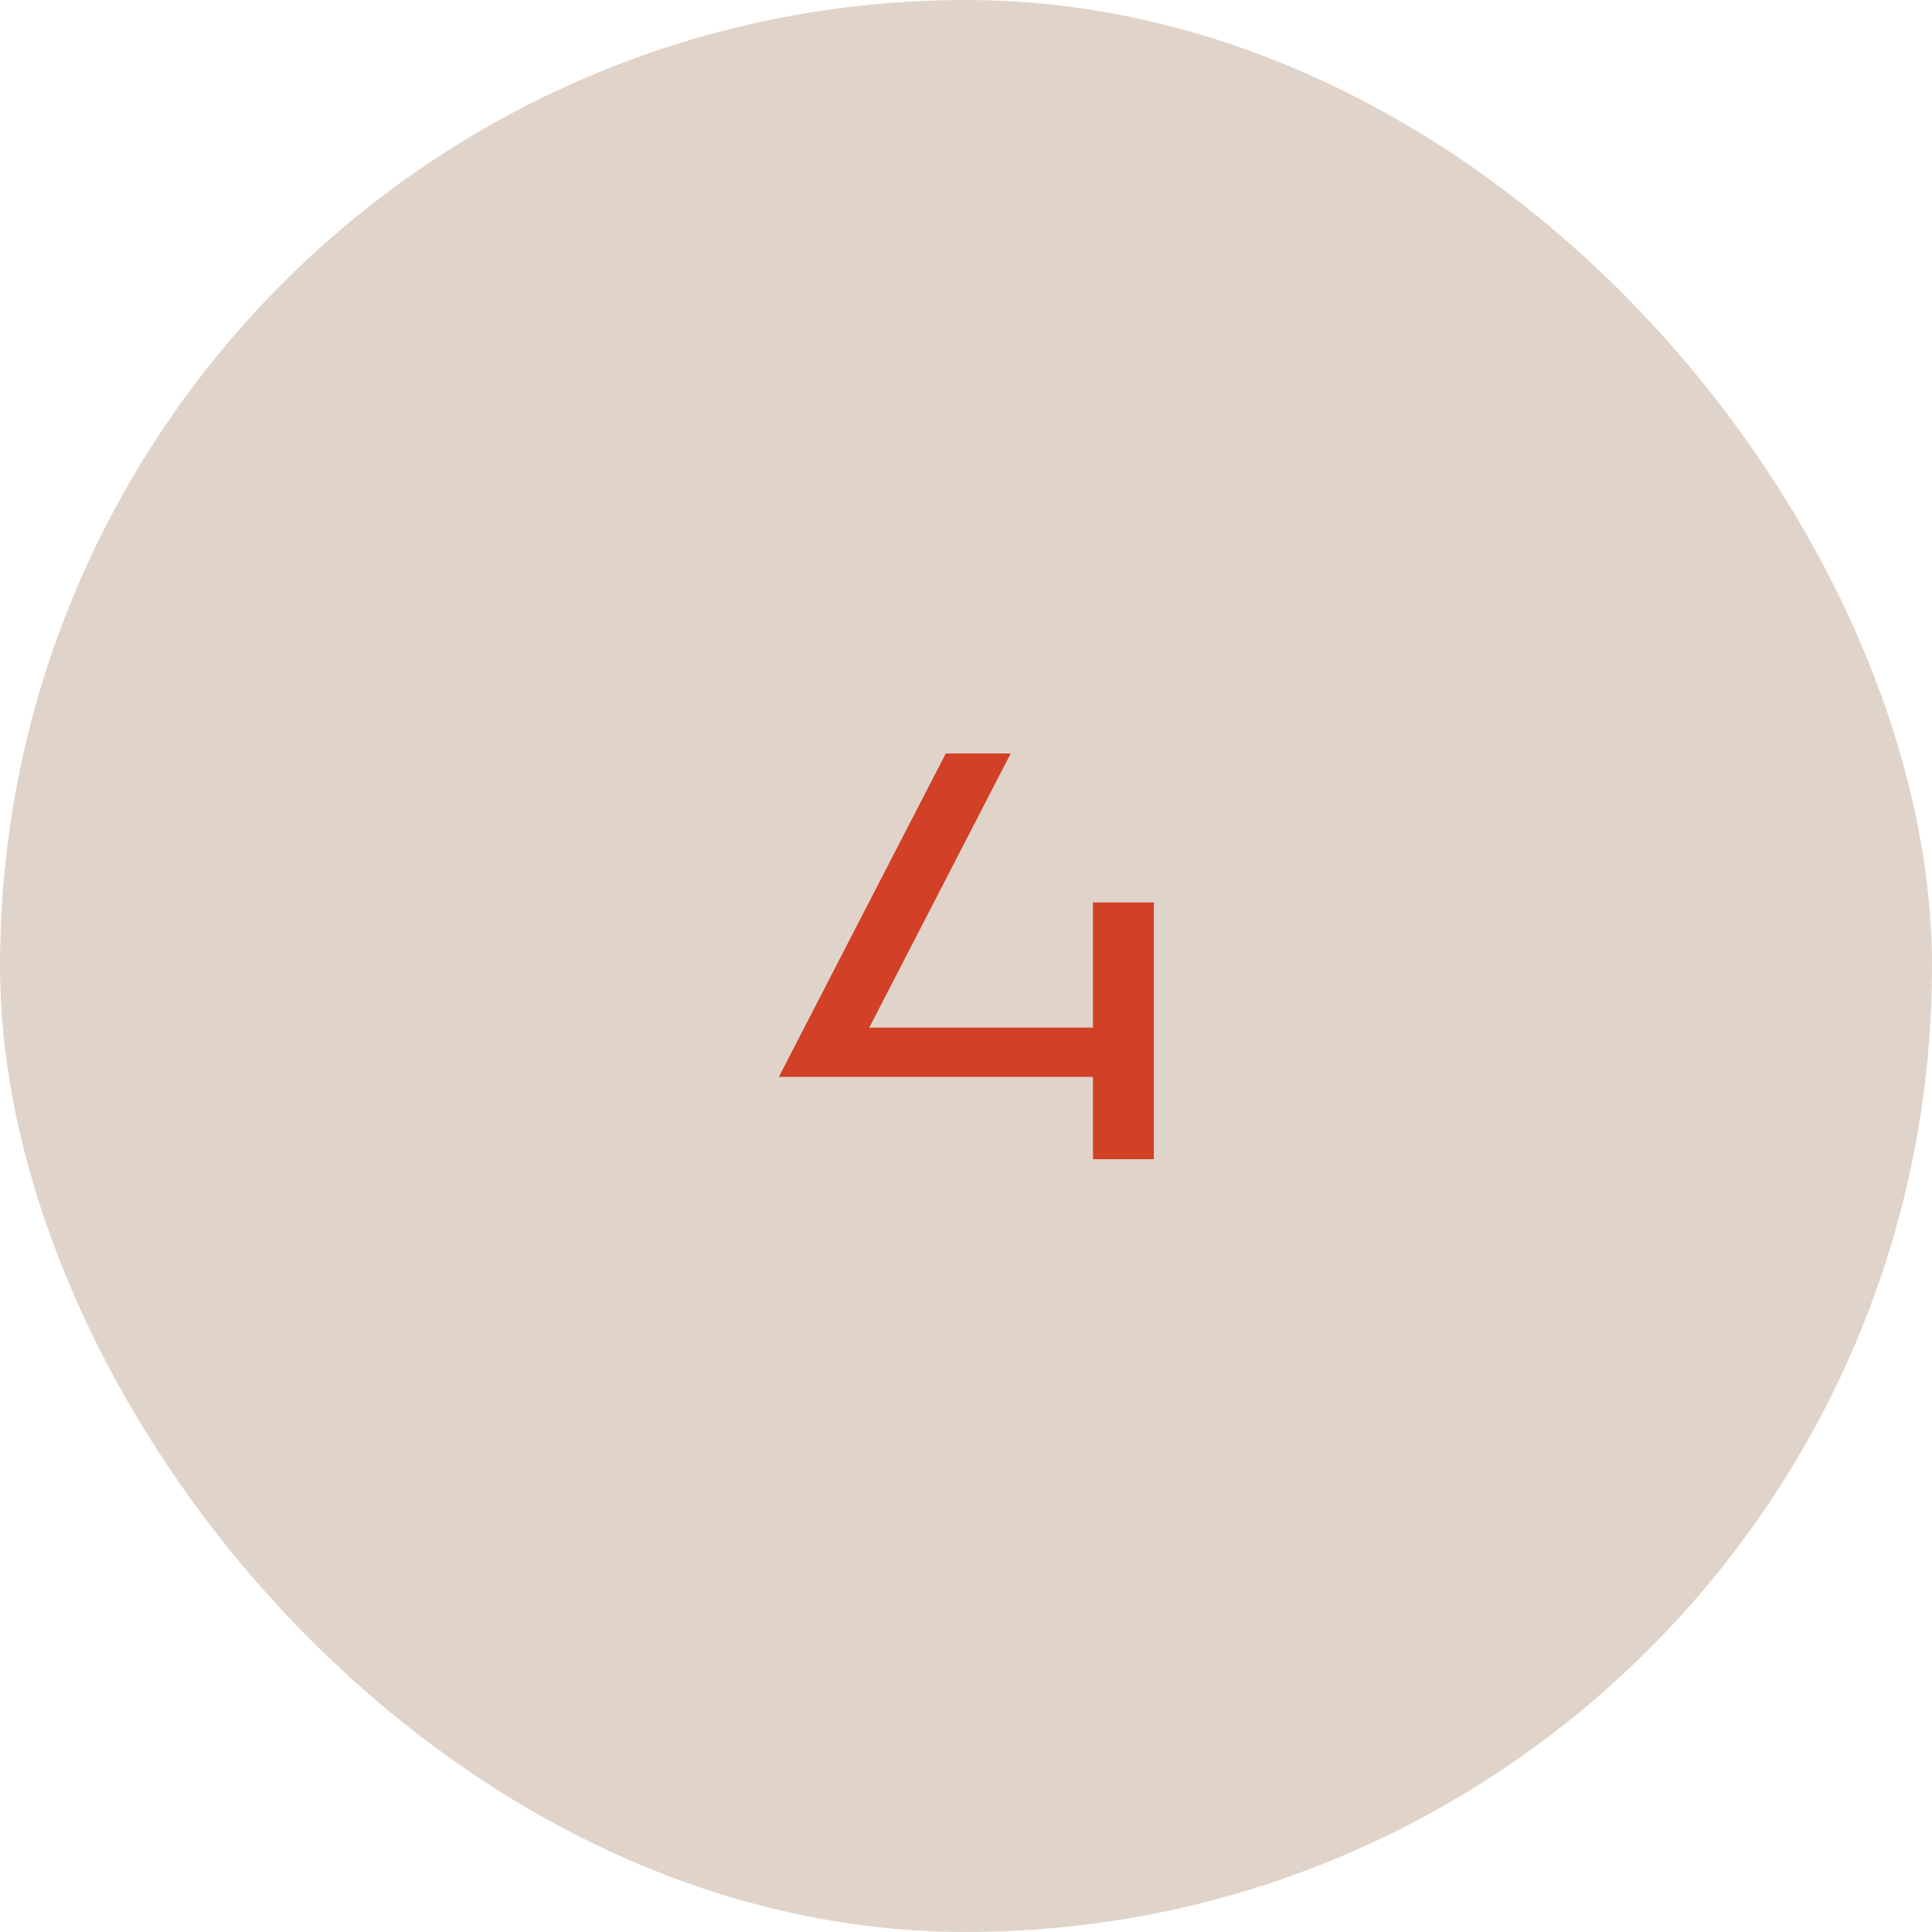 <svg xmlns="http://www.w3.org/2000/svg" width="80" height="80" viewBox="0 0 80 80" fill="none"><rect width="80" height="80" rx="40" fill="#E0D4CA"></rect><path d="M45.258 44.592H32.25L39.162 31.2H41.85L35.994 42.552H45.258V37.368H47.778V48H45.258V44.592Z" fill="#D14027"></path></svg>
